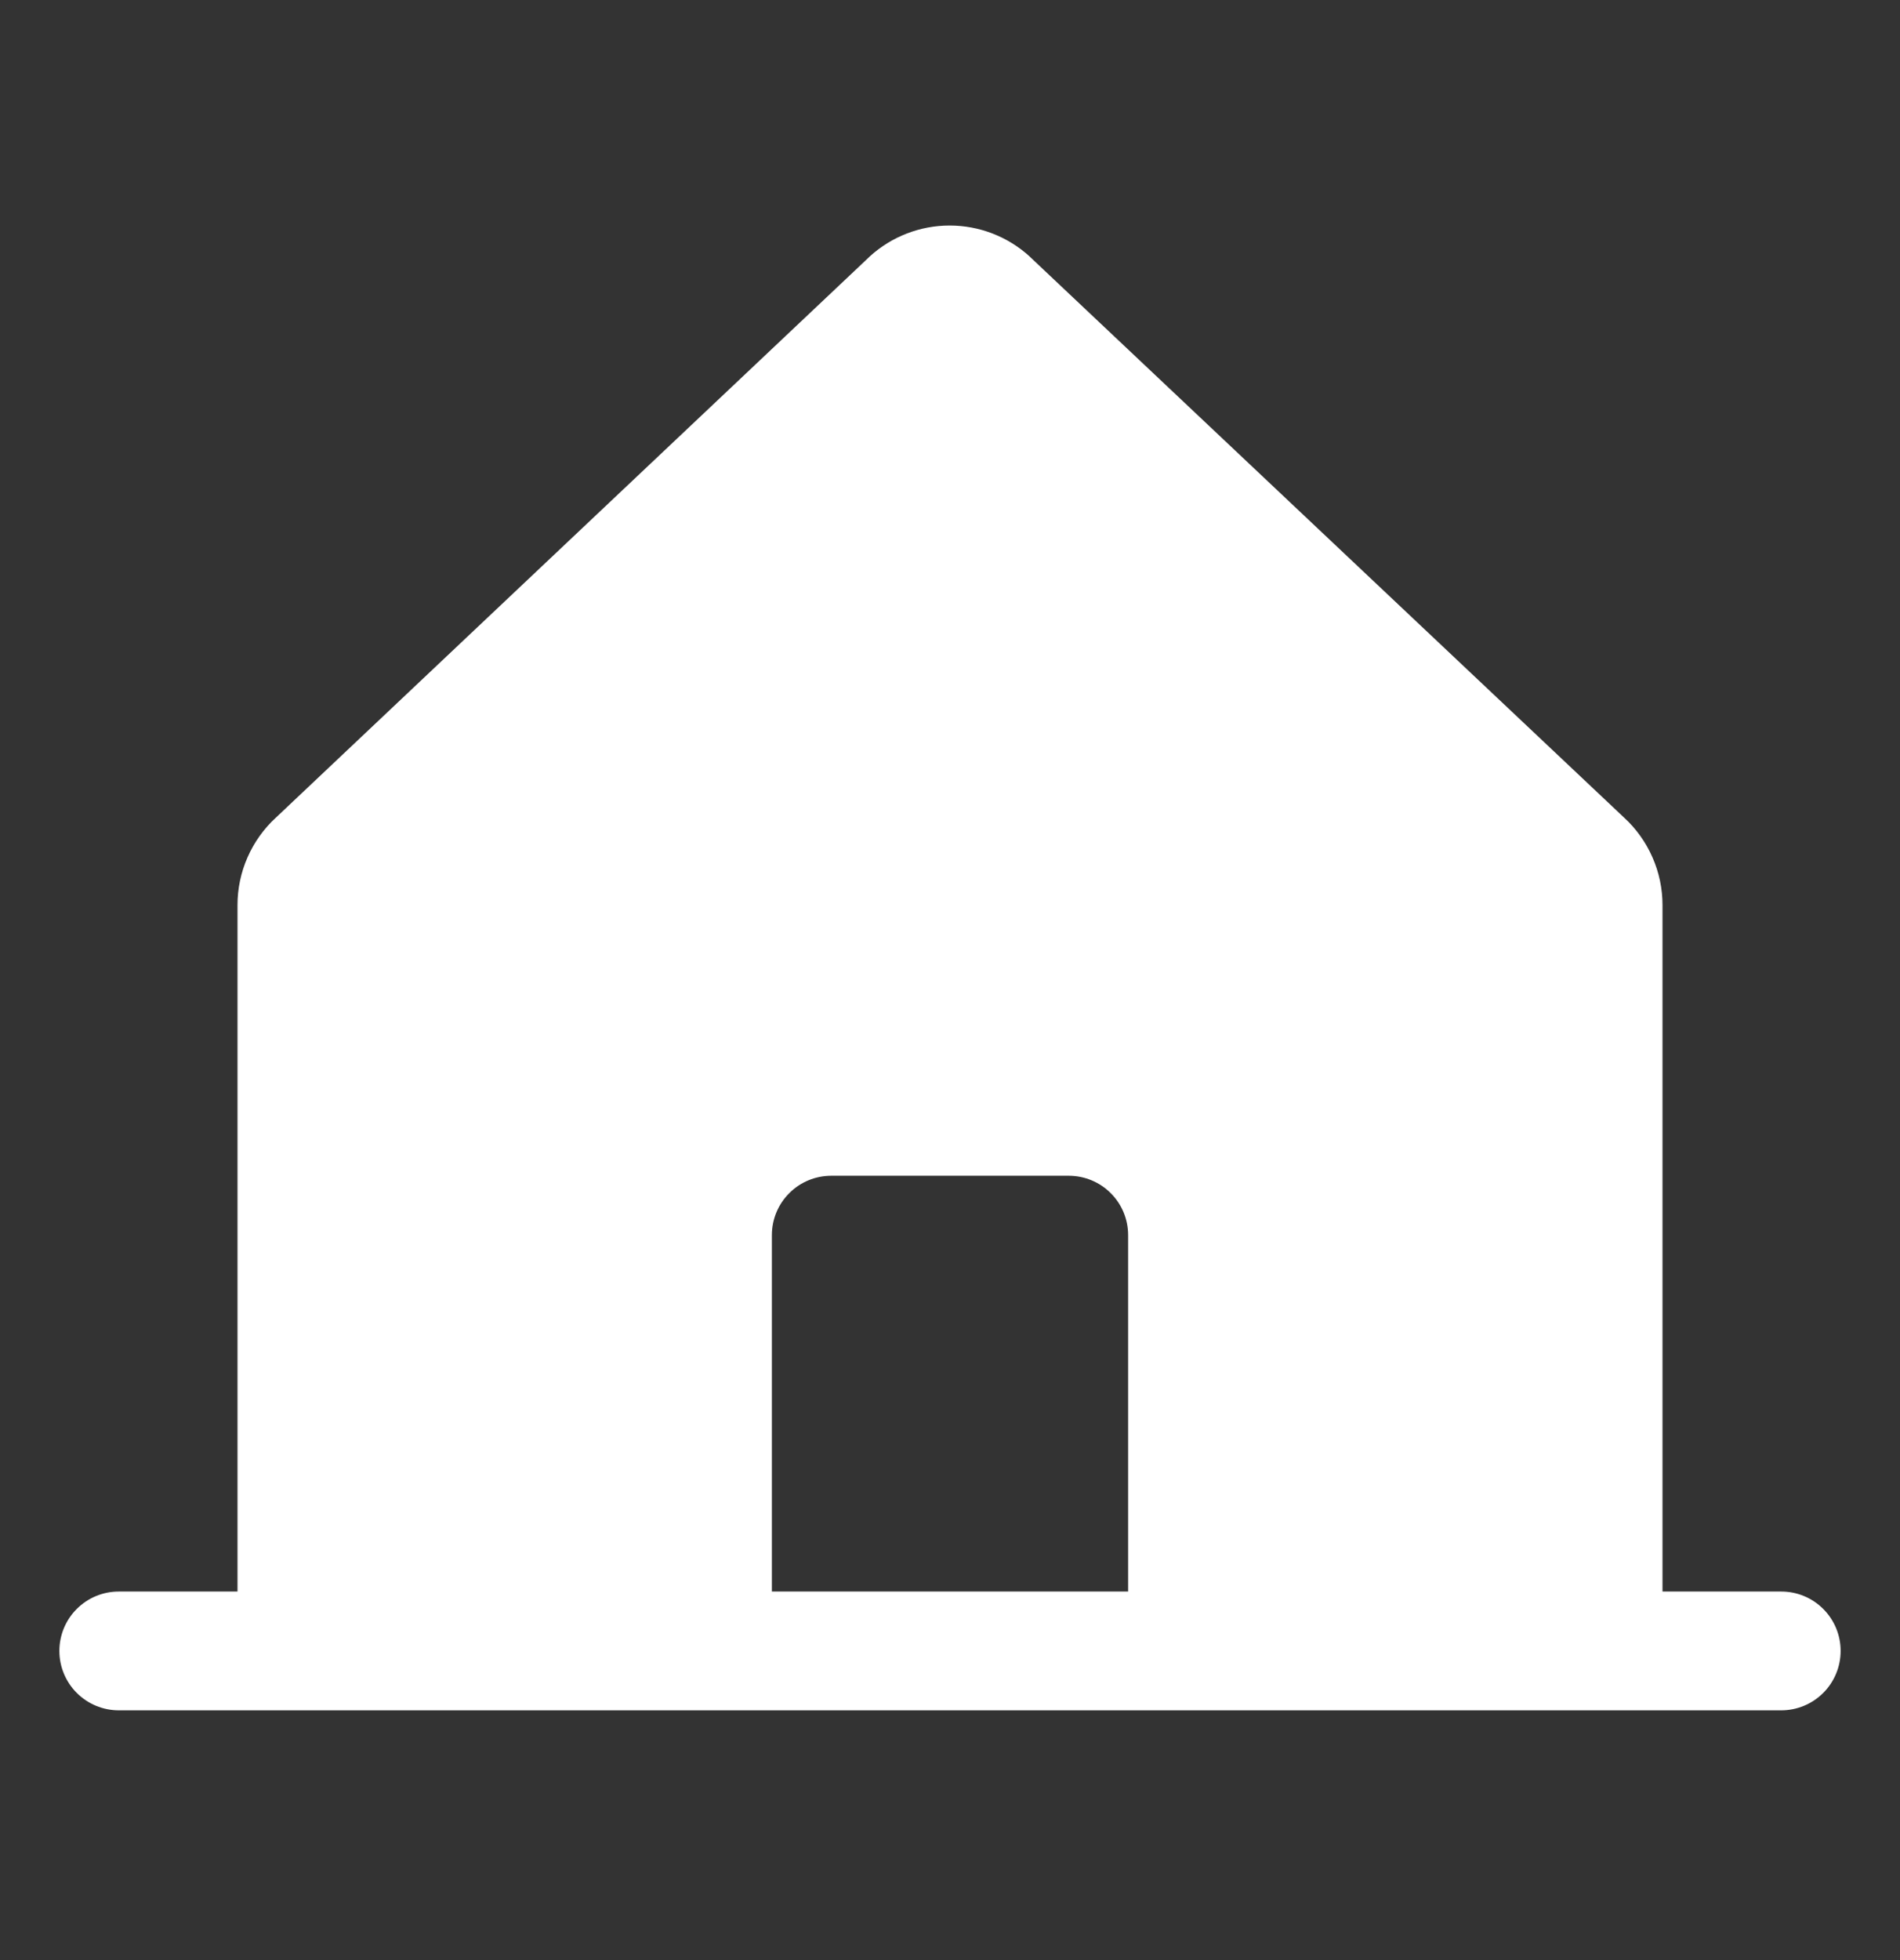 <svg xmlns="http://www.w3.org/2000/svg" width="32" height="33" viewBox="0 0 32 33" fill="none">
<rect x="0" y="0" width="32" height="33" fill="#333333" stroke="none"/>
<path d="M30 26.795H28V15.239C28 14.962 27.943 14.688 27.831 14.434C27.72 14.181 27.558 13.953 27.354 13.766L17.354 4.331C17.349 4.327 17.344 4.322 17.34 4.317C16.972 3.982 16.492 3.797 15.994 3.797C15.497 3.797 15.017 3.982 14.649 4.317L14.635 4.331L4.646 13.766C4.442 13.953 4.28 14.181 4.169 14.434C4.057 14.688 4 14.962 4 15.239V26.795H2C1.735 26.795 1.48 26.9 1.293 27.088C1.105 27.275 1 27.529 1 27.795C1 28.06 1.105 28.314 1.293 28.502C1.48 28.689 1.735 28.795 2 28.795H30C30.265 28.795 30.52 28.689 30.707 28.502C30.895 28.314 31 28.06 31 27.795C31 27.529 30.895 27.275 30.707 27.088C30.52 26.9 30.265 26.795 30 26.795ZM19 26.795H13V20.795C13 20.529 13.105 20.275 13.293 20.088C13.48 19.9 13.735 19.795 14 19.795H18C18.265 19.795 18.52 19.9 18.707 20.088C18.895 20.275 19 20.529 19 20.795V26.795Z" fill="white"/>
</svg>